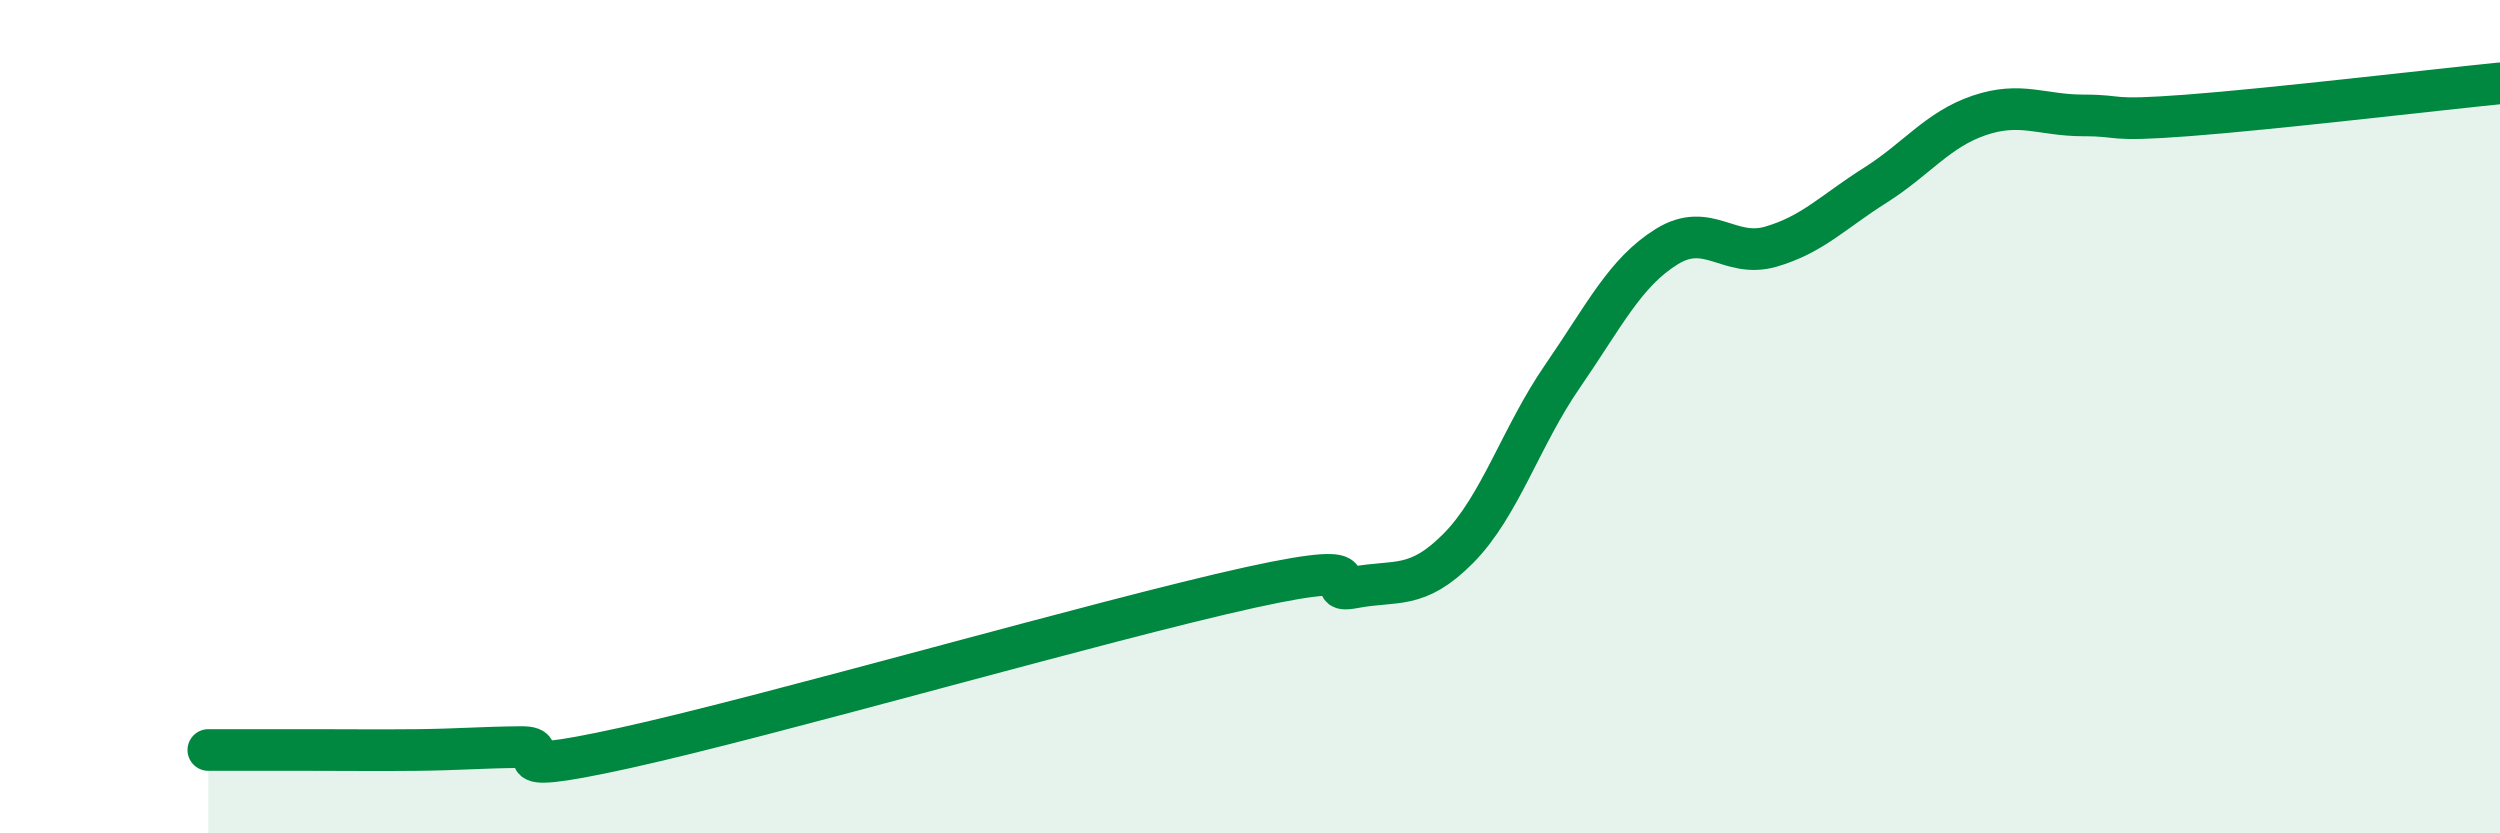 
    <svg width="60" height="20" viewBox="0 0 60 20" xmlns="http://www.w3.org/2000/svg">
      <path
        d="M 5,18 C 5.5,18 6.5,18 7.5,18 C 8.5,18 9,18.01 10,18 C 11,17.99 11.5,17.94 12.5,17.93 C 13.5,17.92 11.5,18.72 15,17.95 C 18.5,17.18 26.5,14.87 30,14.1 C 33.5,13.33 31.5,14.29 32.5,14.1 C 33.5,13.91 34,14.17 35,13.16 C 36,12.15 36.5,10.48 37.5,9.03 C 38.5,7.58 39,6.54 40,5.92 C 41,5.3 41.5,6.21 42.5,5.92 C 43.5,5.63 44,5.08 45,4.45 C 46,3.82 46.5,3.11 47.5,2.77 C 48.5,2.43 49,2.77 50,2.77 C 51,2.77 50.5,2.92 52.5,2.77 C 54.5,2.62 58.5,2.15 60,2L60 20L5 20Z"
        fill="#008740"
        opacity="0.1"
        stroke-linecap="round"
        stroke-linejoin="round"
      />
      <path
        d="M 5,18 C 5.5,18 6.5,18 7.5,18 C 8.5,18 9,18.01 10,18 C 11,17.99 11.5,17.94 12.5,17.93 C 13.5,17.92 11.5,18.72 15,17.95 C 18.5,17.18 26.5,14.87 30,14.1 C 33.5,13.33 31.5,14.29 32.5,14.1 C 33.5,13.91 34,14.17 35,13.16 C 36,12.15 36.5,10.48 37.5,9.03 C 38.5,7.58 39,6.54 40,5.92 C 41,5.3 41.5,6.21 42.5,5.92 C 43.5,5.63 44,5.08 45,4.45 C 46,3.82 46.5,3.11 47.5,2.77 C 48.5,2.43 49,2.77 50,2.77 C 51,2.77 50.5,2.92 52.5,2.77 C 54.5,2.62 58.5,2.15 60,2"
        stroke="#008740"
        stroke-width="1"
        fill="none"
        stroke-linecap="round"
        stroke-linejoin="round"
      />
    </svg>
  